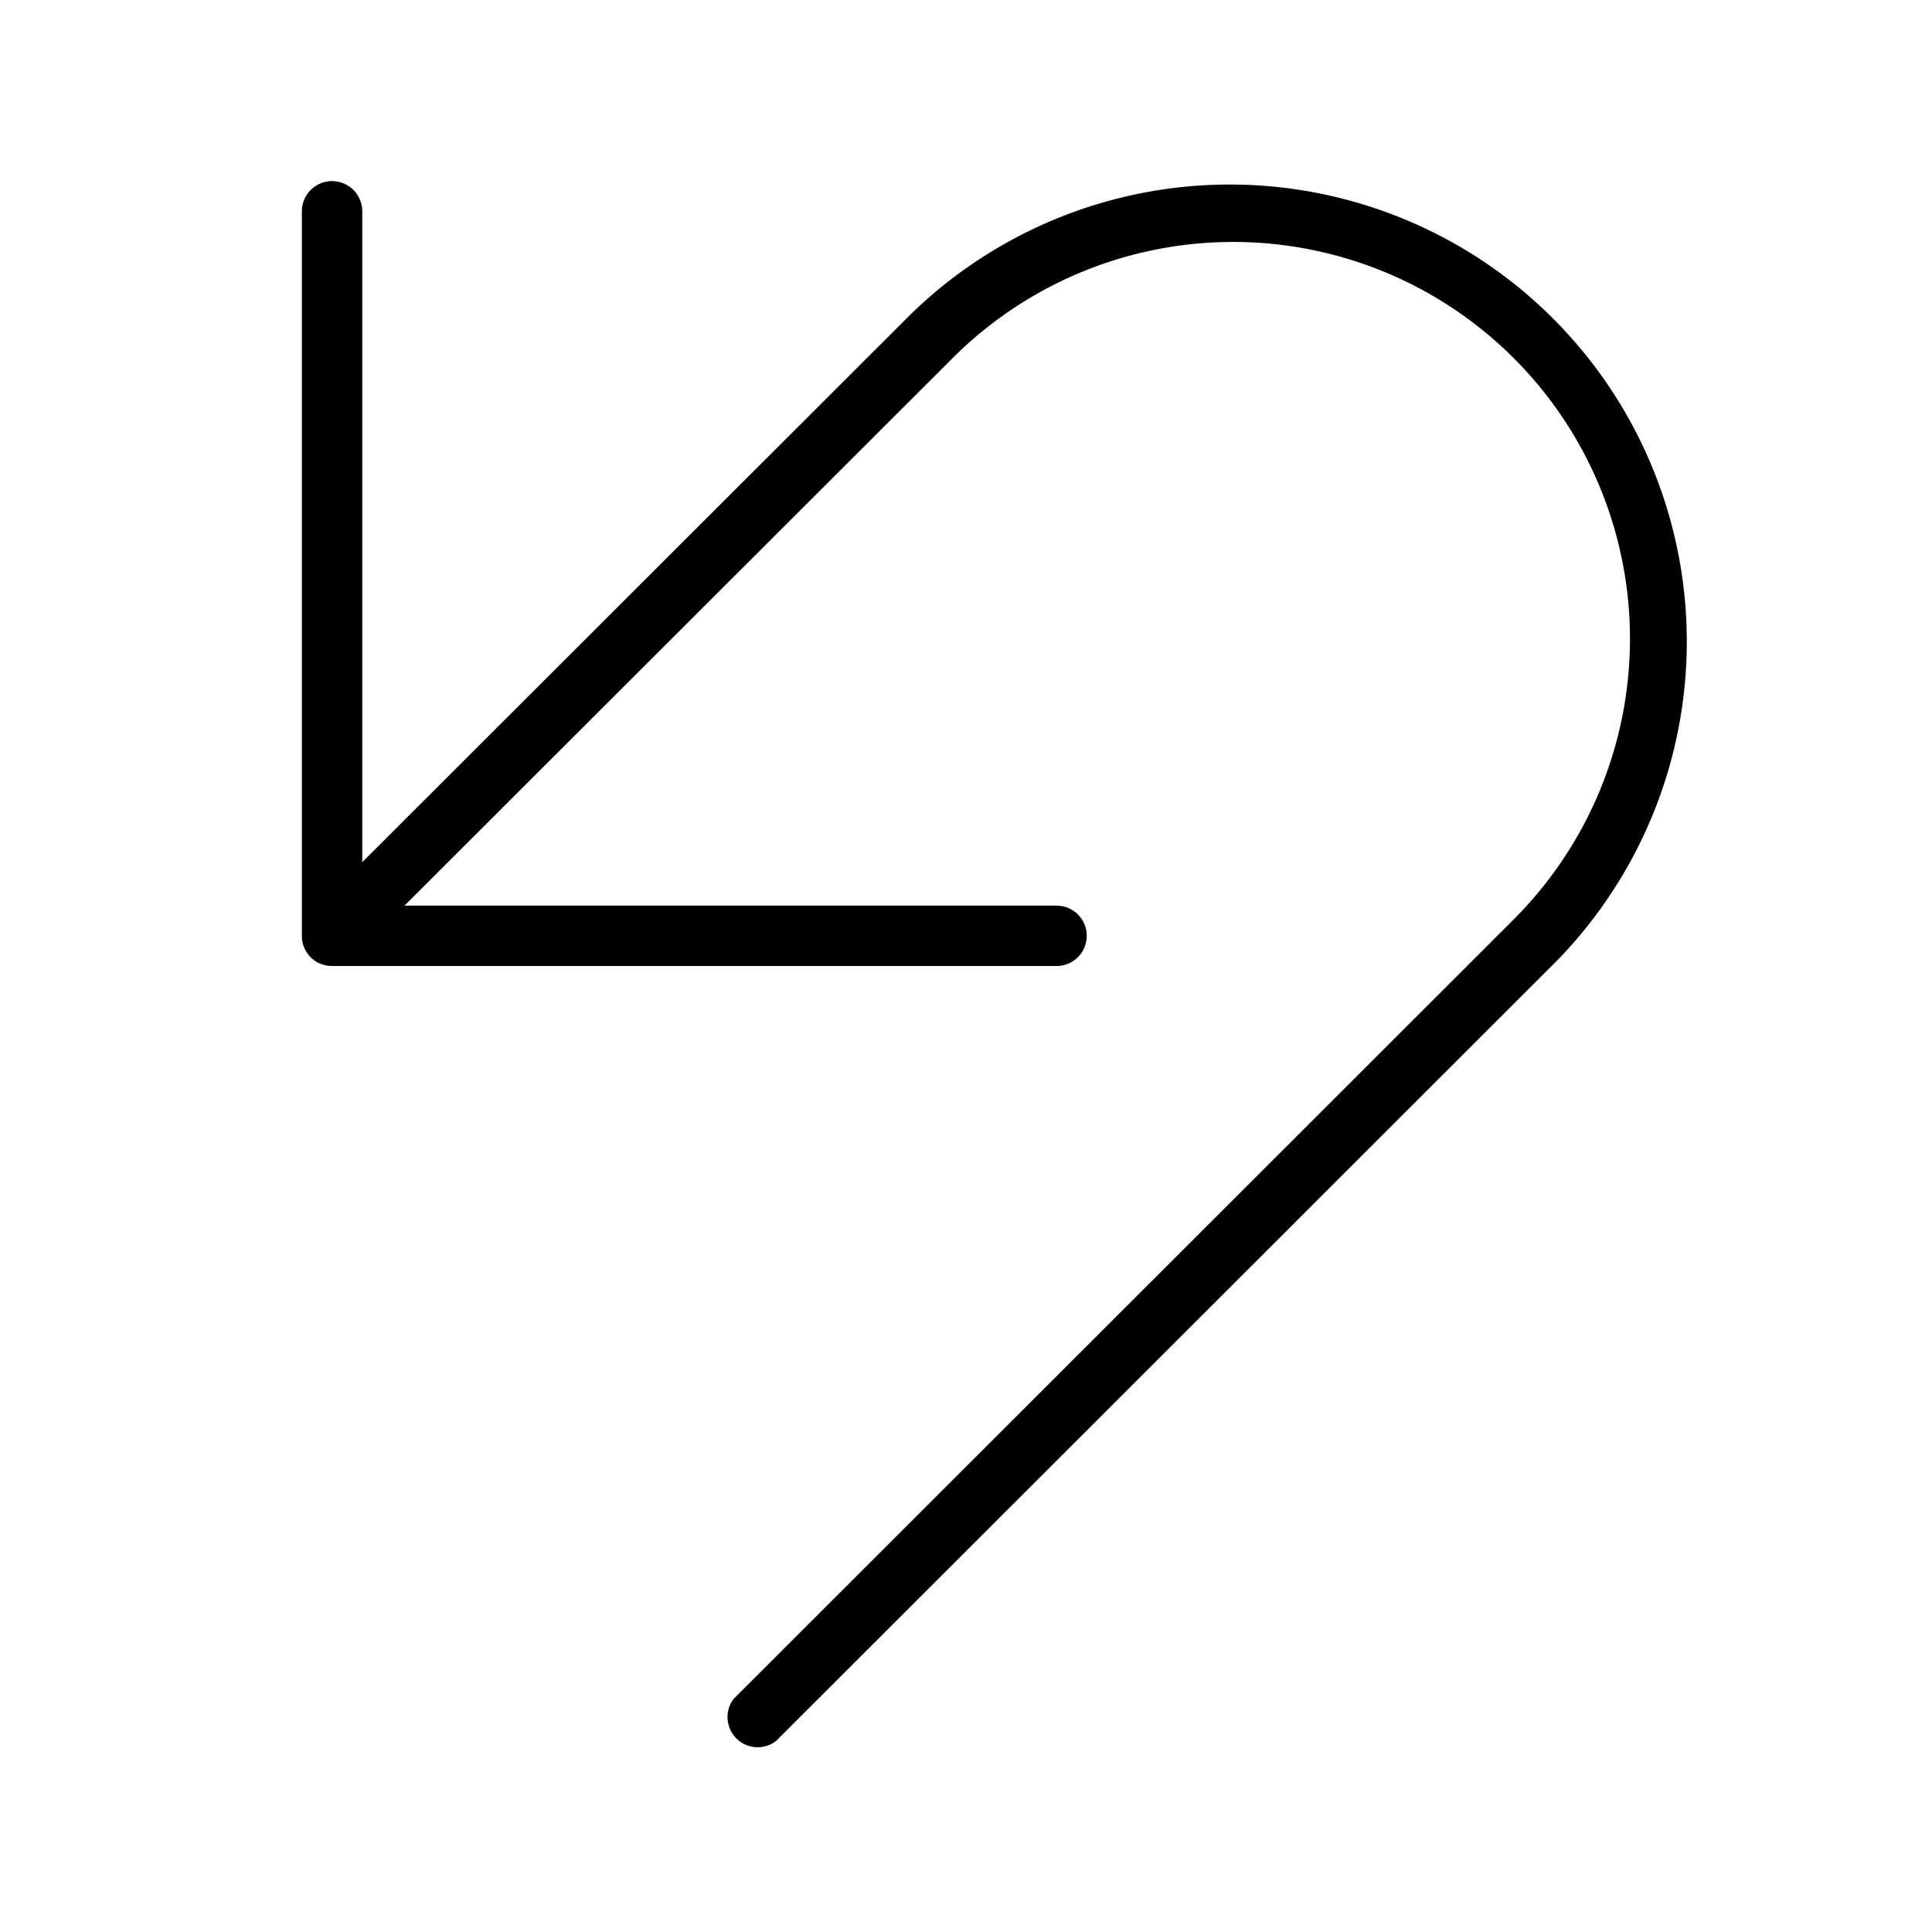 <svg width="32" height="32" viewBox="0 0 32 32" xmlns="http://www.w3.org/2000/svg"><path d="M6 3.5a.5.5 0 0 0-1 0v12c0 .28.22.5.5.5h12a.5.5 0 0 0 0-1H6.7l9.08-9.07a6.57 6.57 0 0 1 9.29 9.3L12.15 28.14a.5.5 0 0 0 .7.7l12.93-12.92a7.57 7.57 0 0 0-10.71-10.7L6 14.28V3.5Z"/></svg>